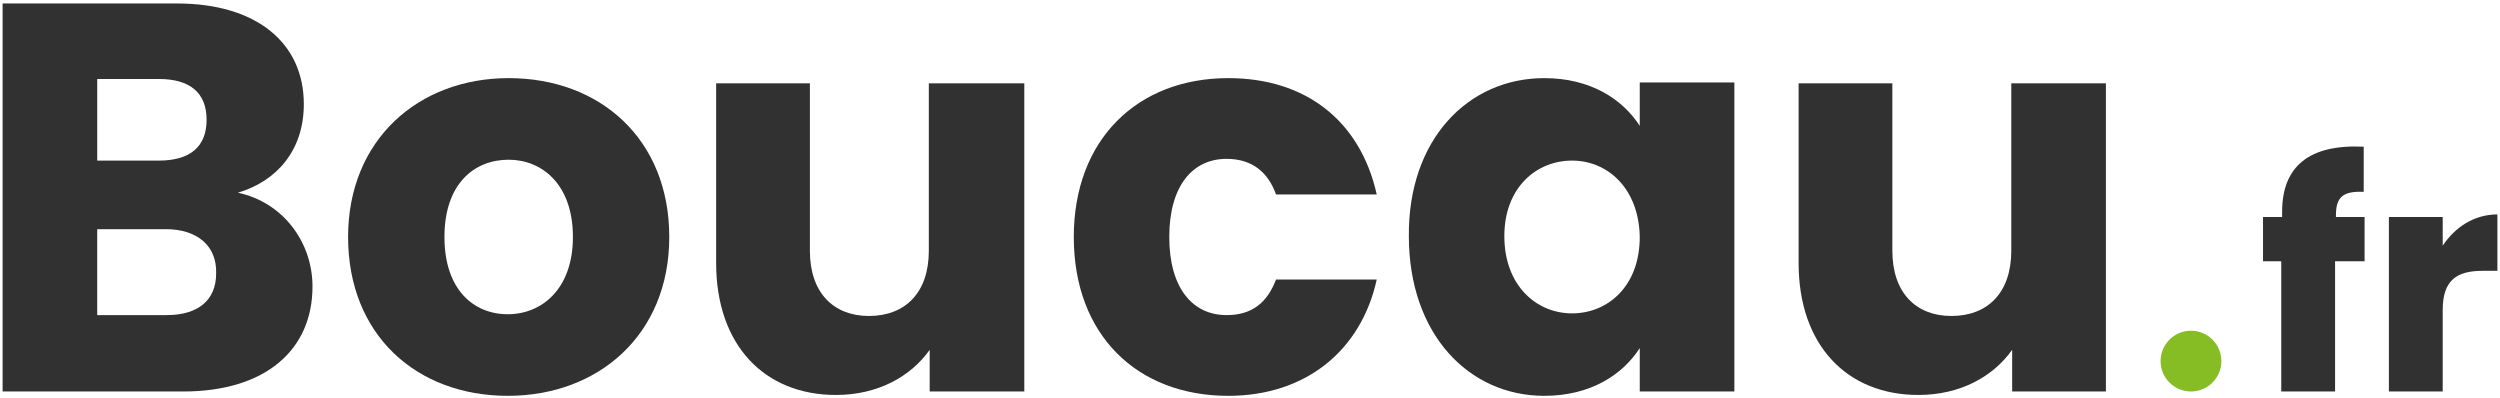 <?xml version="1.0" encoding="utf-8"?>
<!-- Generator: Adobe Illustrator 26.2.1, SVG Export Plug-In . SVG Version: 6.00 Build 0)  -->
<svg version="1.1" id="Calque_1" xmlns="http://www.w3.org/2000/svg" xmlns:xlink="http://www.w3.org/1999/xlink" x="0px" y="0px"
	 viewBox="0 0 288 45.8" style="enable-background:new 0 0 288 45.8;" xml:space="preserve">
<style type="text/css">
	.st0{enable-background:new    ;}
	.st1{fill:#313131;}
	.st2{fill:#86BC24;}
</style>
<g class="st0">
	<path class="st1" d="M21.1,45.1H0.3V0.4h20.1C29.5,0.4,35,4.9,35,12c0,5.4-3.2,8.9-7.6,10.2c5.2,1.1,8.6,5.7,8.6,10.8
		C36,40.3,30.6,45.1,21.1,45.1z M18.3,9.1h-7.1v9.4h7.1c3.6,0,5.5-1.6,5.5-4.7S21.9,9.1,18.3,9.1z M19.1,26.4h-7.9v9.9h8
		c3.6,0,5.7-1.7,5.7-4.8C25,28.3,22.7,26.4,19.1,26.4z"/>
	<path class="st1" d="M58.5,45.6c-10.5,0-18.4-7-18.4-18.3C40.1,16.1,48.2,9,58.6,9c10.5,0,18.5,7,18.5,18.3
		C77.1,38.6,68.9,45.6,58.5,45.6z M58.5,36.2c3.9,0,7.5-2.9,7.5-8.9c0-6.1-3.6-8.9-7.4-8.9c-4,0-7.4,2.8-7.4,8.9
		C51.2,33.3,54.5,36.2,58.5,36.2z"/>
	<path class="st1" d="M118,45.1h-10.9v-4.8c-2.2,3.1-6,5.2-10.8,5.2c-8.2,0-13.8-5.7-13.8-15.2V9.6h10.8v19.3c0,4.8,2.7,7.5,6.8,7.5
		c4.2,0,6.9-2.7,6.9-7.5V9.6H118V45.1z"/>
	<path class="st1" d="M141.5,9c8.9,0,15.2,4.9,17.1,13.4H147c-0.9-2.5-2.7-4.1-5.7-4.1c-3.9,0-6.6,3.1-6.6,9c0,5.9,2.7,9,6.6,9
		c3,0,4.7-1.5,5.7-4.1h11.6c-1.8,8.2-8.2,13.4-17.1,13.4c-10.5,0-17.8-7-17.8-18.3C123.7,16.1,131,9,141.5,9z"/>
	<path class="st1" d="M177.9,9c5.3,0,9,2.4,11,5.5v-5h10.9v35.6h-10.9v-5c-2,3.1-5.7,5.5-11,5.5c-8.7,0-15.6-7.1-15.6-18.4
		C162.2,16.1,169.1,9,177.9,9z M181.1,18.5c-4.1,0-7.8,3.1-7.8,8.7c0,5.7,3.7,8.9,7.8,8.9c4.1,0,7.8-3.1,7.8-8.8
		C188.8,21.7,185.2,18.5,181.1,18.5z"/>
	<path class="st1" d="M242.7,45.1h-10.9v-4.8c-2.2,3.1-6,5.2-10.8,5.2c-8.2,0-13.8-5.7-13.8-15.2V9.6h10.8v19.3
		c0,4.8,2.7,7.5,6.8,7.5c4.2,0,6.9-2.7,6.9-7.5V9.6h10.9V45.1z"/>
</g>
<g class="st0">
	<path class="st1" d="M262.9,30.1h-2.2V25h2.2v-0.6c0-5.3,3.2-7.8,9.4-7.5v5.2c-2.4-0.1-3.2,0.6-3.2,2.7V25h3.3v5.1H269v15h-6.2
		V30.1z"/>
	<path class="st1" d="M281.4,45.1h-6.2V25h6.2v3.3c1.4-2.1,3.6-3.6,6.3-3.6v6.5H286c-2.9,0-4.6,1-4.6,4.5V45.1z"/>
</g>
<circle class="st2" cx="252.4" cy="41.6" r="3.5"/>
</svg>
